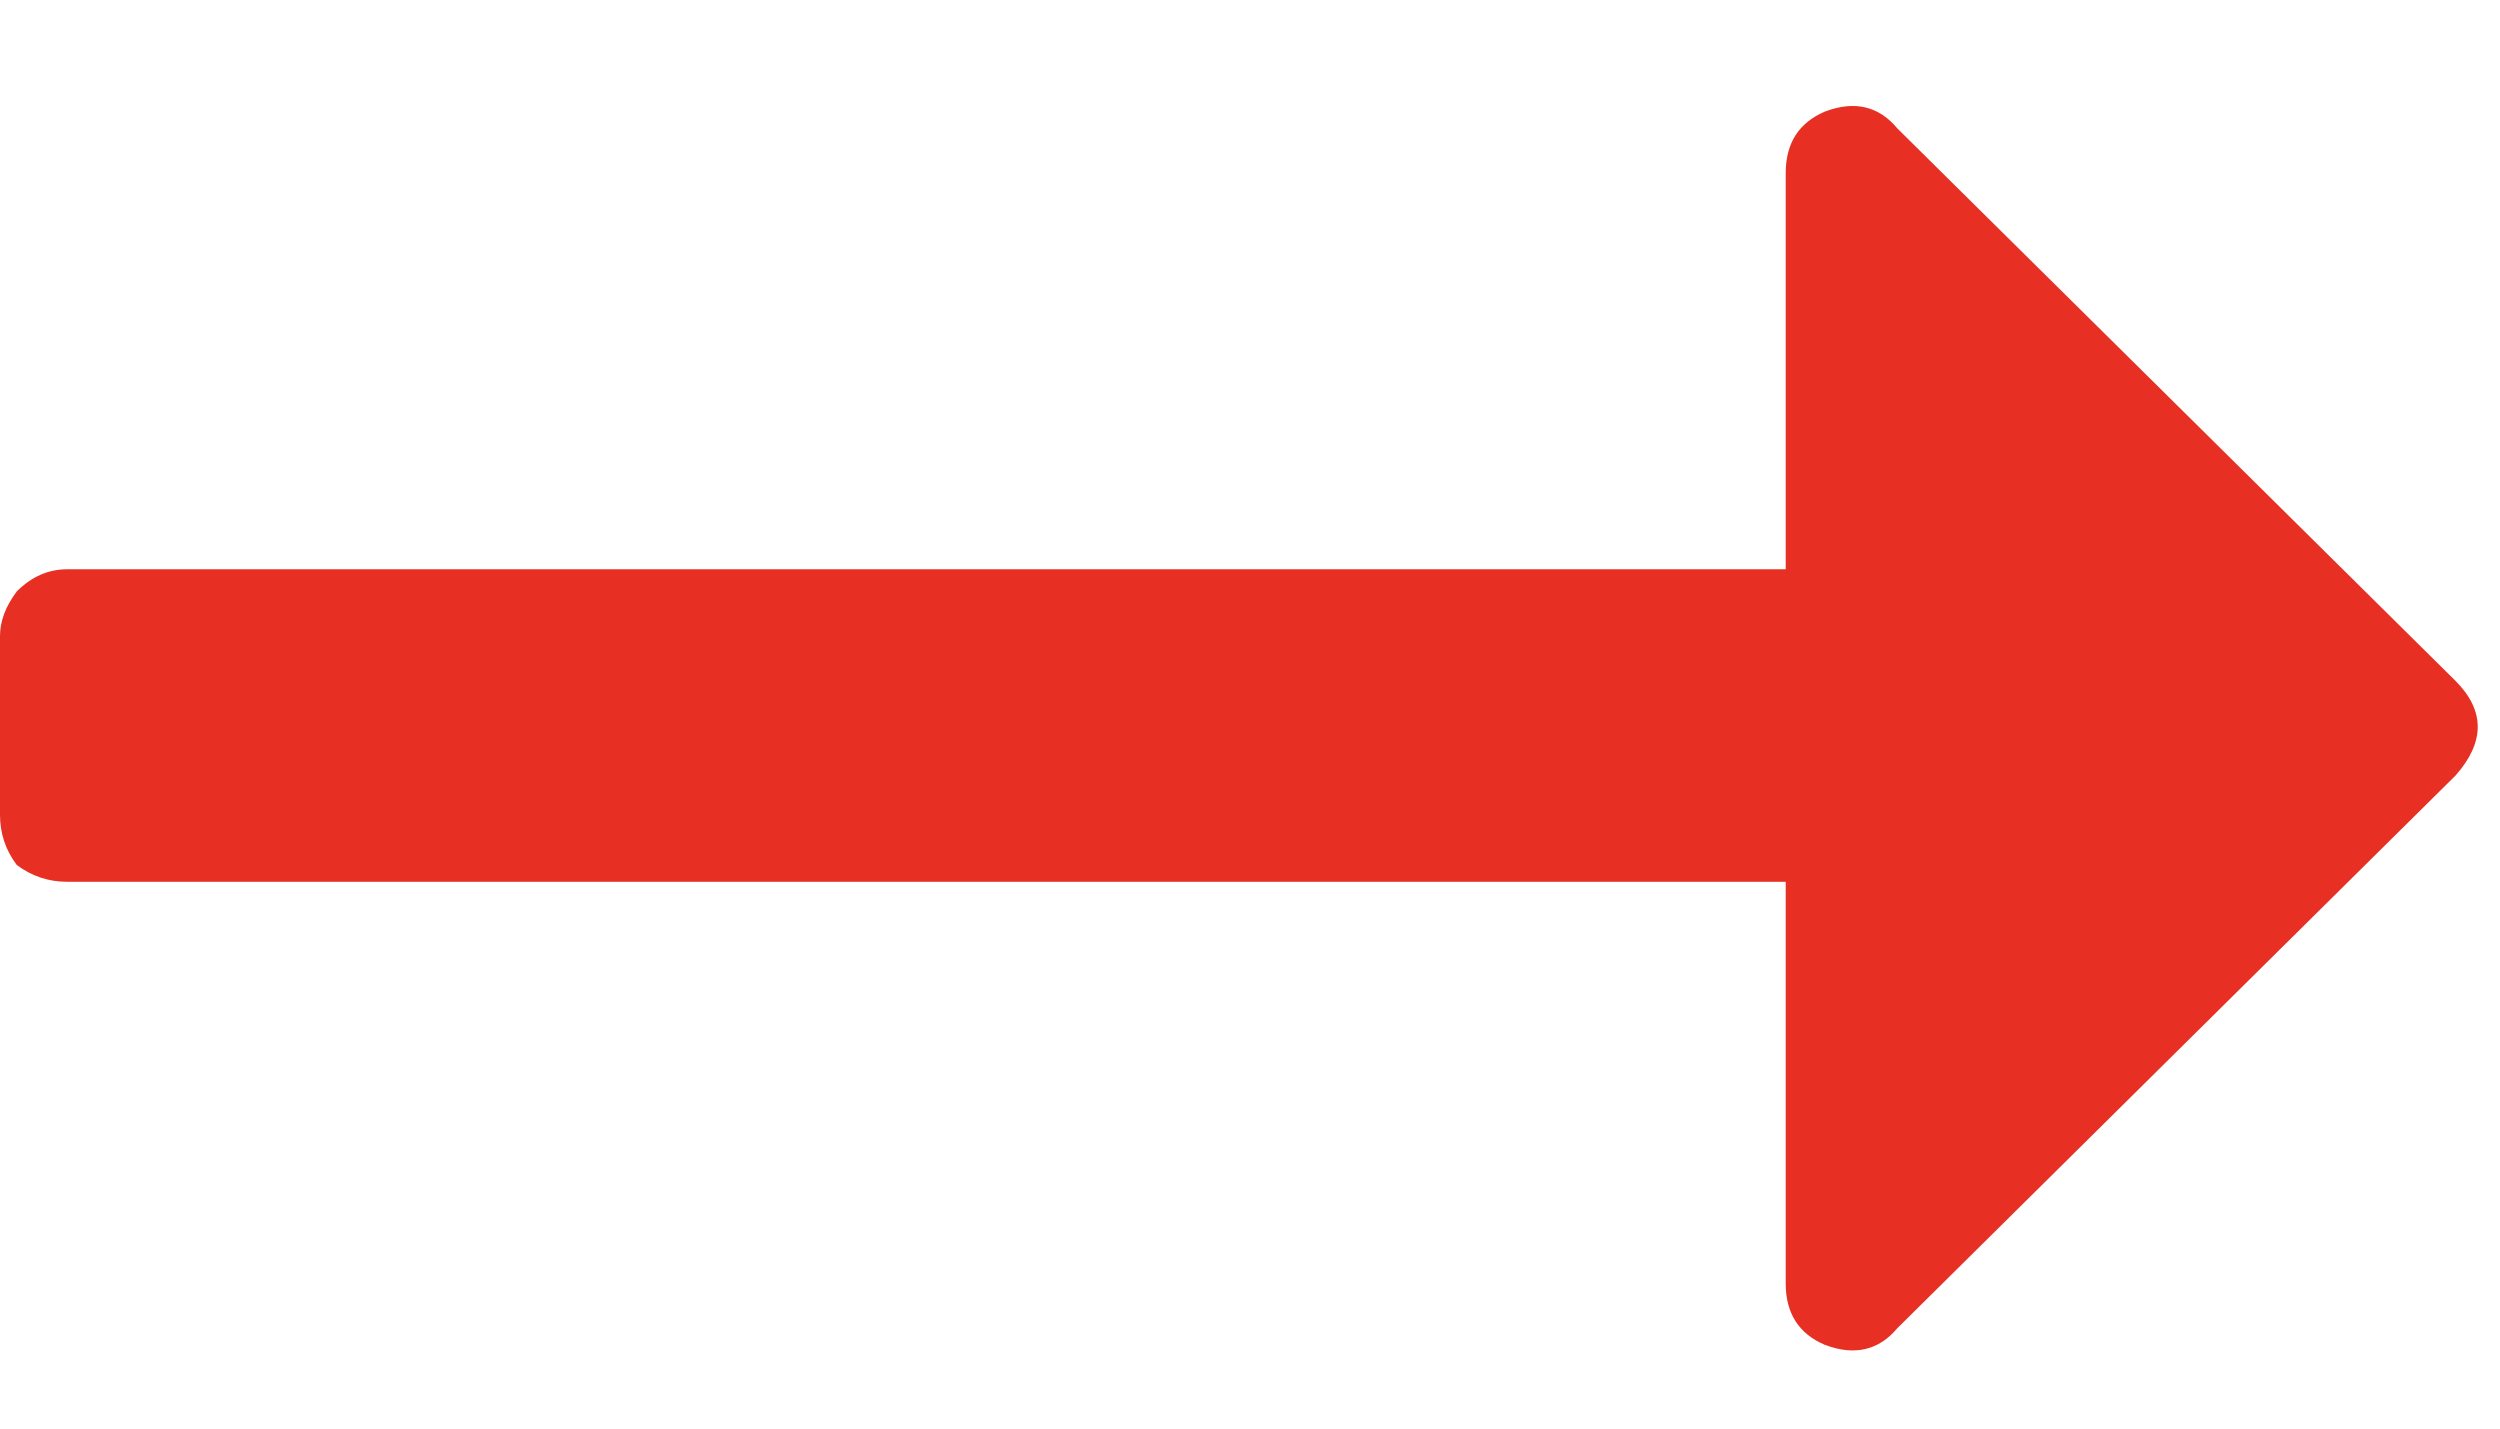 <svg width="14" height="8" viewBox="0 0 14 8" fill="none" xmlns="http://www.w3.org/2000/svg">
<path d="M10.625 7.438C10.521 7.562 10.385 7.594 10.219 7.531C10.073 7.469 10 7.354 10 7.188V4.938H0.375C0.271 4.938 0.177 4.906 0.094 4.844C0.031 4.76 0 4.667 0 4.562V3.562C0 3.479 0.031 3.396 0.094 3.312C0.177 3.229 0.271 3.188 0.375 3.188H10V0.969C10 0.802 10.073 0.688 10.219 0.625C10.385 0.562 10.521 0.594 10.625 0.719L13.75 3.812C13.917 3.979 13.917 4.156 13.75 4.344L10.625 7.438Z" fill="#E72F23"/>
</svg>
